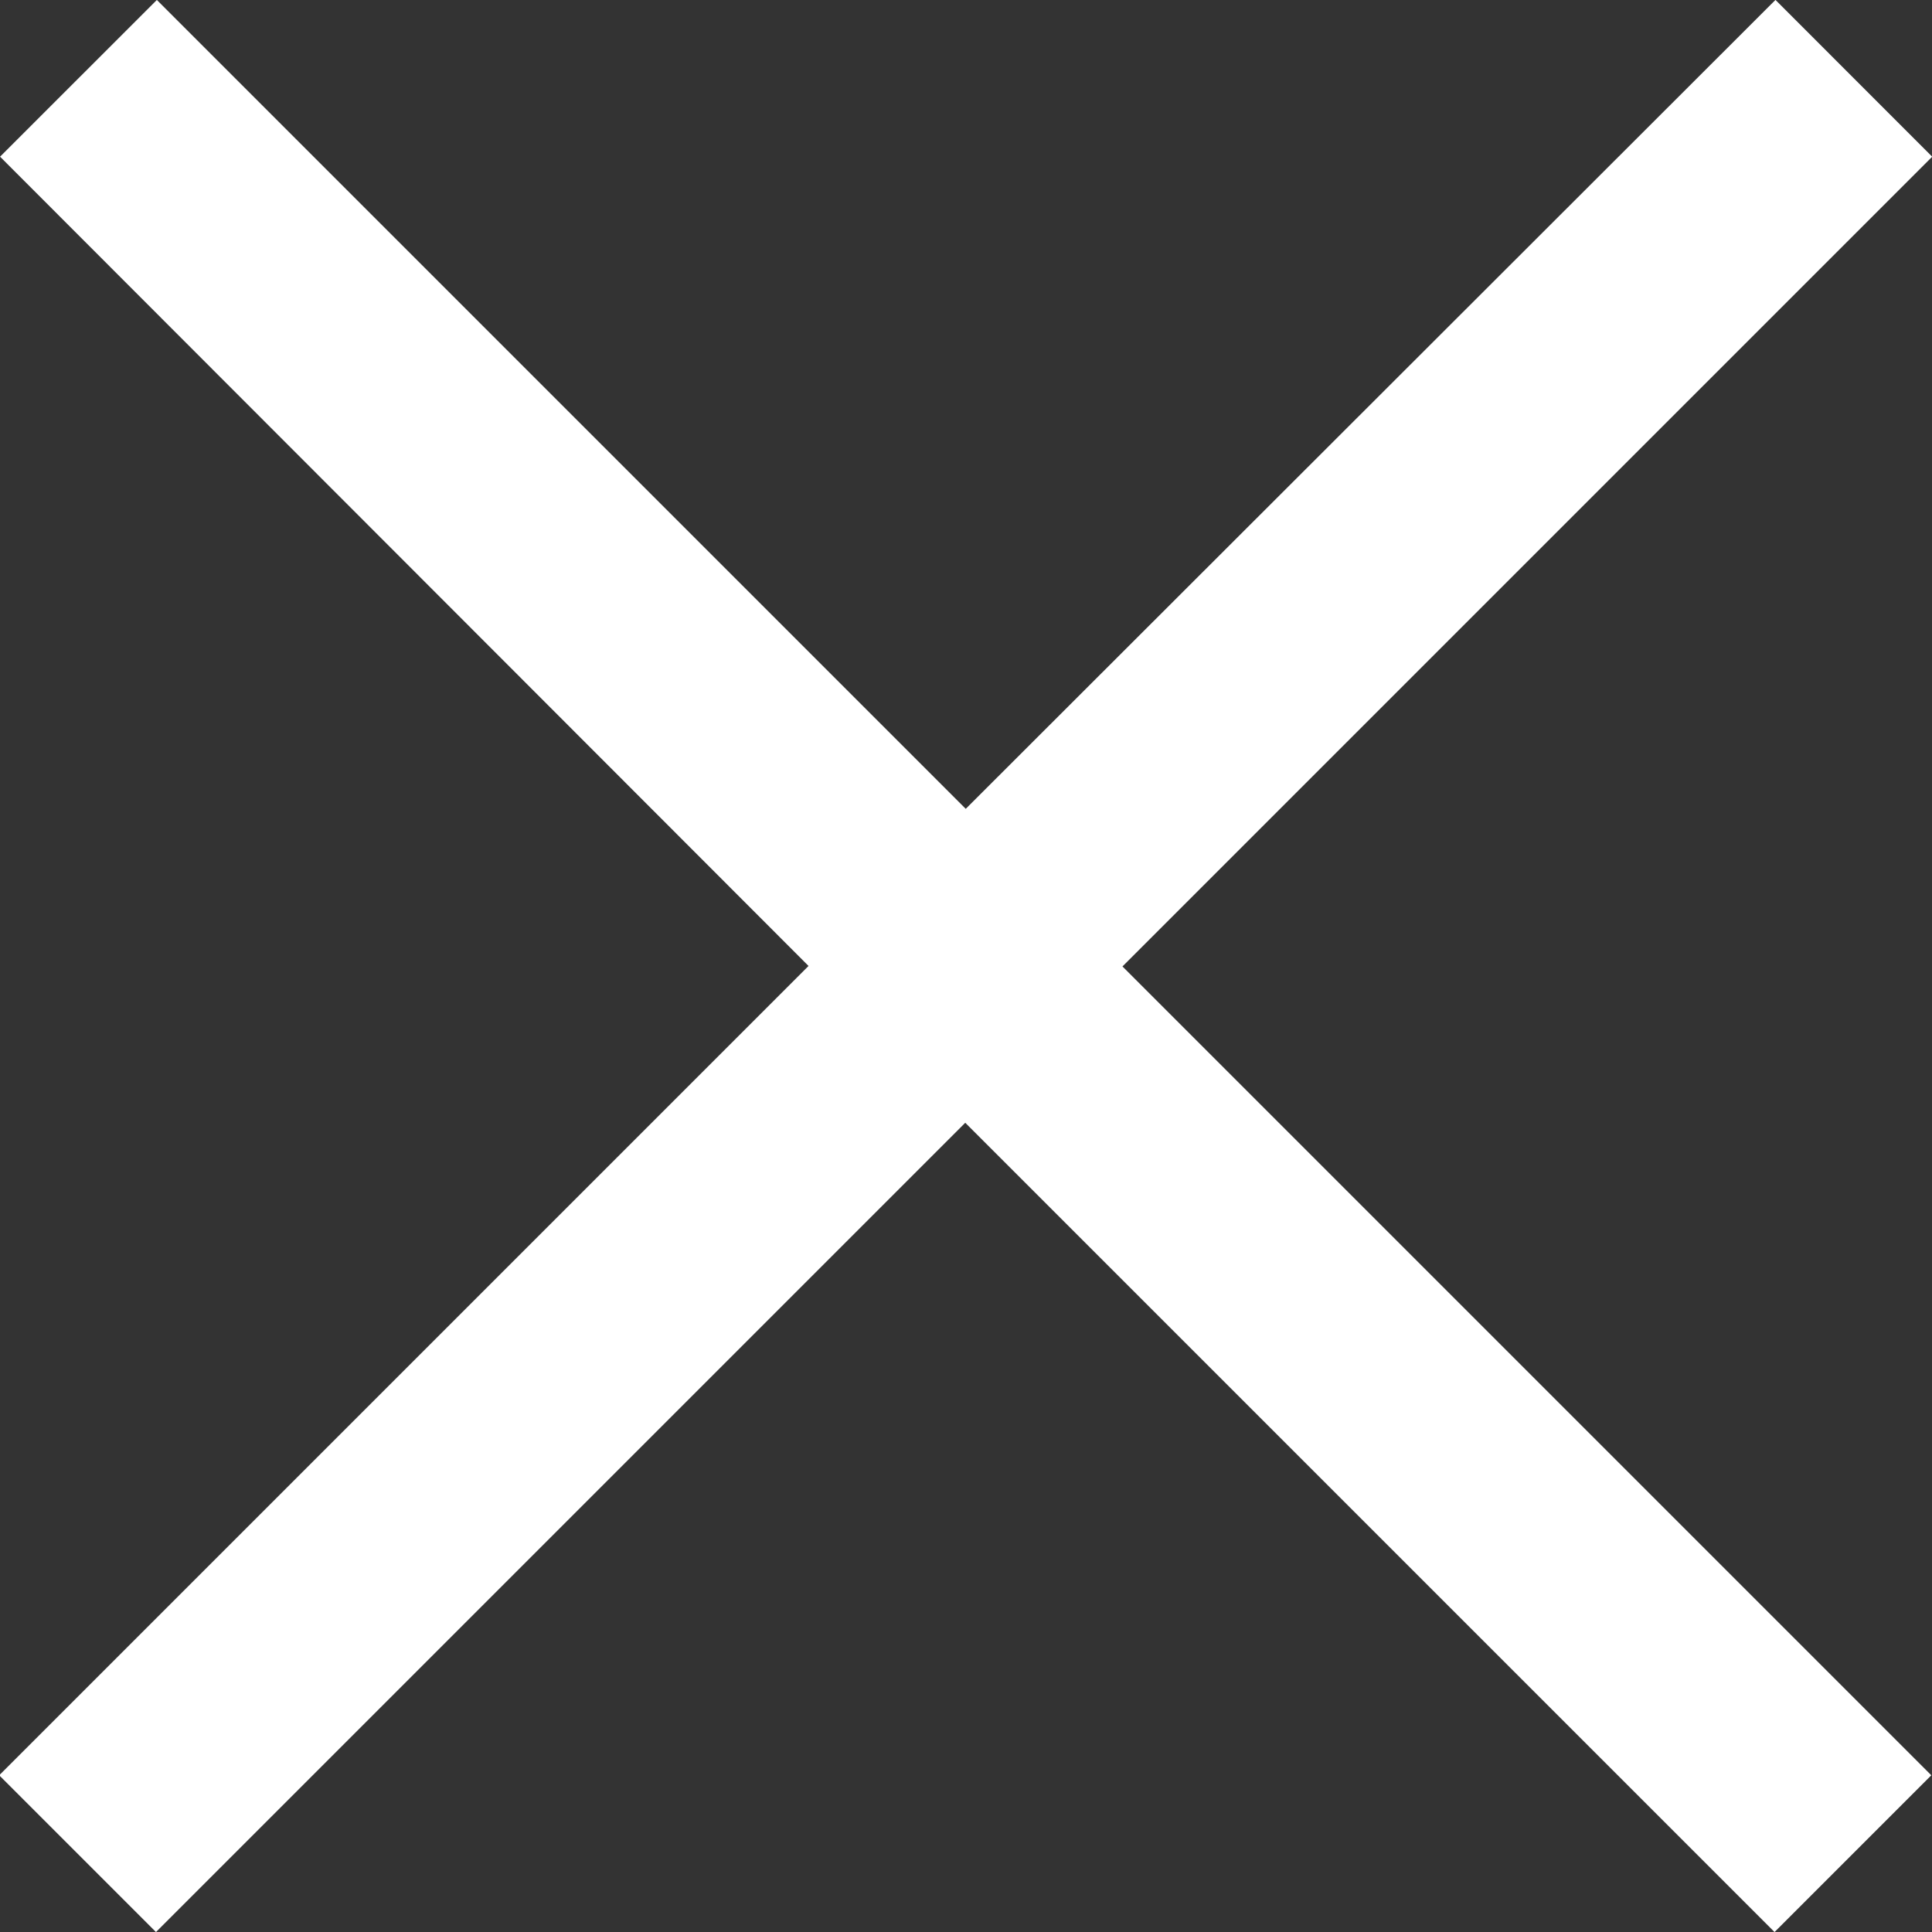 <svg xmlns="http://www.w3.org/2000/svg" width="13.072" height="13.073" viewBox="0 0 13.072 13.073">
  <rect x="0" y="0" width="13.072" height="13.073" fill="#333333" stroke="none"/>
  <path id="Unión_18" data-name="Unión 18" d="M-16307,6.006l-6.006,6.006,6.006-6.006L-16313,0l6.006,6.006,6.006-6.006L-16307,6.006l6.006,6.006Z" transform="translate(16313.531 0.53)" fill="none" stroke="#fff" stroke-linecap="round" stroke-width="1.5"/>
</svg>

